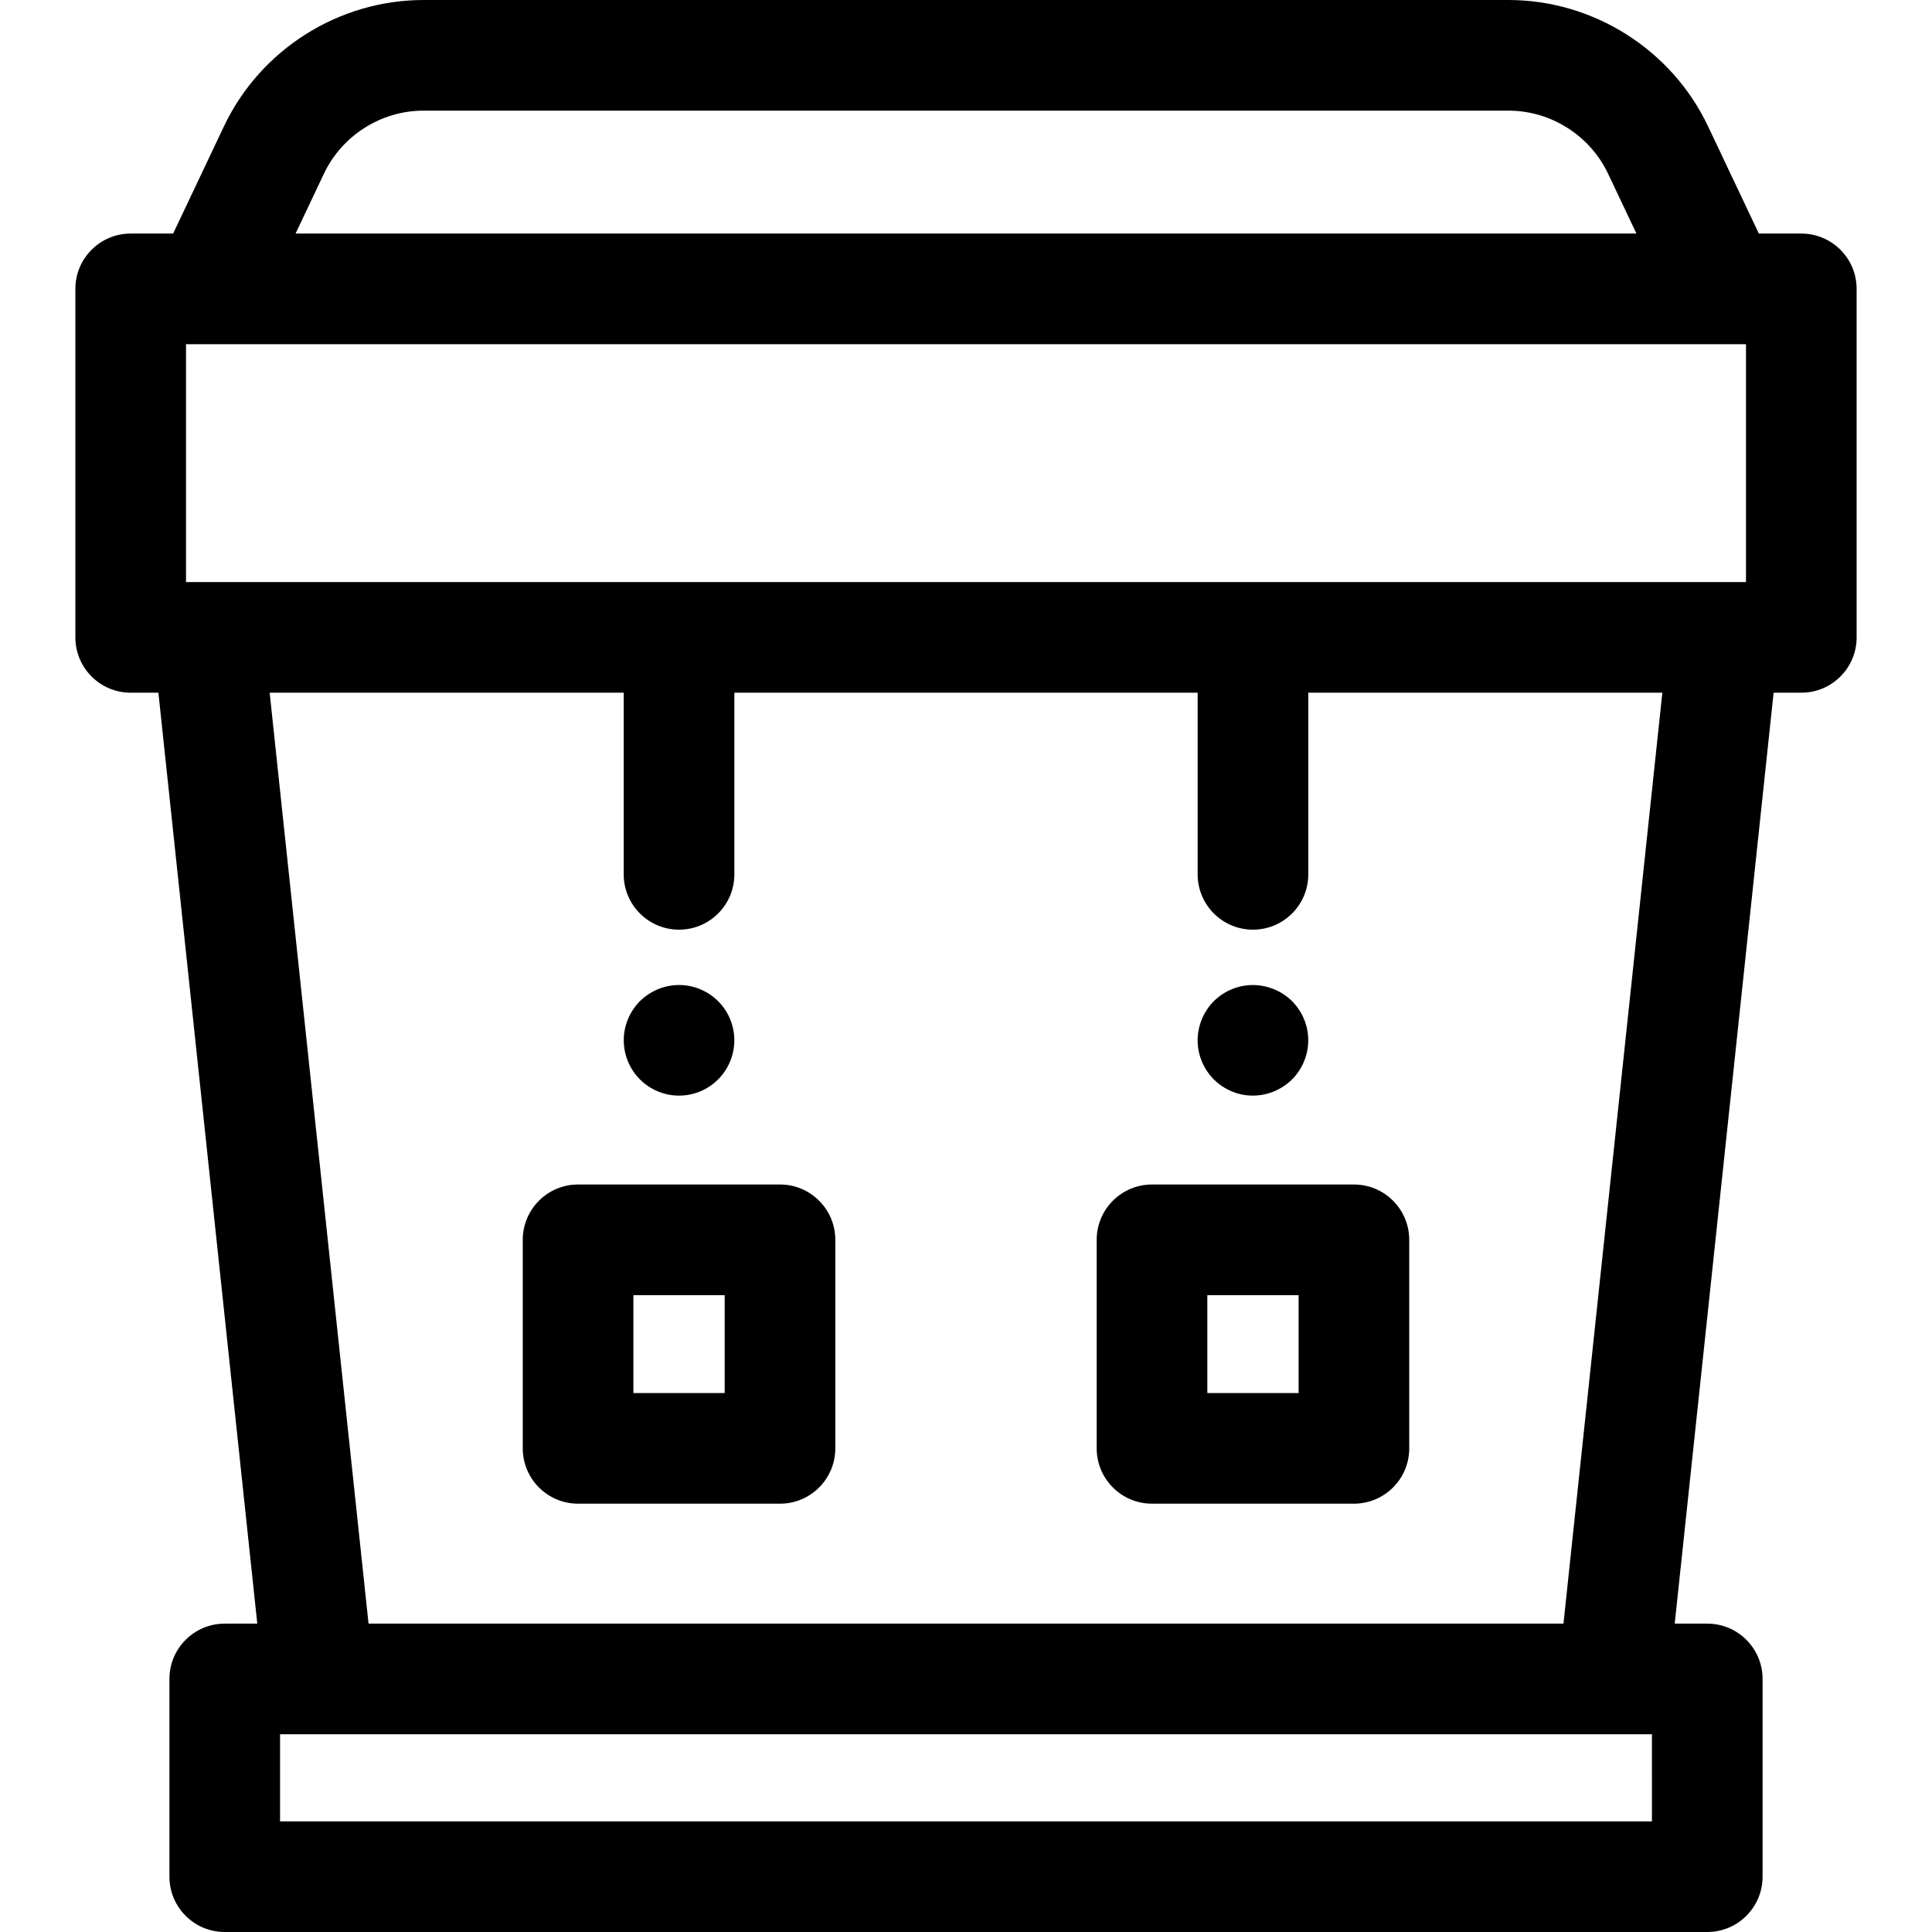 <?xml version="1.0" encoding="iso-8859-1"?>
<!-- Uploaded to: SVG Repo, www.svgrepo.com, Generator: SVG Repo Mixer Tools -->
<svg fill="#000000" height="800px" width="800px" version="1.1" id="Layer_1" xmlns="http://www.w3.org/2000/svg" xmlns:xlink="http://www.w3.org/1999/xlink" 
	 viewBox="0 0 512 512" xml:space="preserve">
<g>
	<g>
		<path d="M477.363,61.897h-11.25L452.65,33.474C443.017,13.14,422.254,0,399.754,0H112.246c-22.5,0-43.263,13.14-52.897,33.474
			L45.885,61.897h-11.25c-8.095,0-14.66,6.565-14.66,14.66v92.357c0,8.095,6.565,14.66,14.66,14.66h7.342l26.206,246.703h-8.624
			c-8.095,0-14.66,6.565-14.66,14.66v52.404c0,8.095,6.565,14.66,14.66,14.66h392.883c8.095,0,14.66-6.565,14.66-14.66v-52.404
			c0-8.095-6.565-14.66-14.66-14.66h-8.624l26.206-246.703h7.342c8.095,0,14.66-6.565,14.66-14.66V76.556
			C492.023,68.46,485.458,61.897,477.363,61.897z M85.846,46.026c4.808-10.148,15.17-16.706,26.399-16.706h287.507
			c11.229,0,21.592,6.559,26.401,16.706l7.518,15.869H78.329L85.846,46.026z M437.782,482.68H74.218v-23.085h10.265h343.034h10.265
			V482.68z M414.332,430.276H97.668L71.462,183.573h93.83v48.14c0,8.095,6.565,14.66,14.66,14.66s14.66-6.565,14.66-14.66v-48.14
			h122.776v48.14c0,8.095,6.565,14.66,14.66,14.66s14.66-6.565,14.66-14.66v-48.14h93.83L414.332,430.276z M462.703,154.254h-5.867
			H55.163h-5.867V91.216h5.867h401.673h5.867V154.254z"/>
	</g>
</g>
<g>
	<g>
		<path d="M194.326,272.829c-0.191-0.938-0.469-1.862-0.836-2.741c-0.367-0.893-0.821-1.743-1.349-2.535
			c-0.542-0.806-1.142-1.555-1.832-2.23c-0.674-0.674-1.422-1.29-2.228-1.816c-0.792-0.528-1.642-0.984-2.521-1.35
			c-0.881-0.366-1.803-0.644-2.741-0.834c-1.891-0.381-3.841-0.381-5.732,0c-0.938,0.191-1.863,0.468-2.741,0.834
			c-0.878,0.367-1.73,0.822-2.536,1.35c-0.79,0.526-1.539,1.142-2.228,1.816c-0.674,0.674-1.29,1.423-1.818,2.23
			c-0.526,0.792-0.982,1.642-1.349,2.535c-0.366,0.881-0.644,1.803-0.836,2.741c-0.191,0.94-0.277,1.906-0.277,2.859
			c0,3.87,1.554,7.638,4.281,10.365c0.686,0.689,1.435,1.29,2.225,1.833c0.808,0.526,1.658,0.982,2.536,1.349
			c0.878,0.366,1.803,0.644,2.741,0.834c0.951,0.192,1.906,0.279,2.873,0.279c0.953,0,1.906-0.088,2.859-0.279
			c0.938-0.191,1.862-0.468,2.741-0.834c0.88-0.367,1.73-0.822,2.521-1.349c0.806-0.542,1.554-1.143,2.228-1.833
			c2.741-2.727,4.297-6.496,4.297-10.365C194.605,274.735,194.515,273.768,194.326,272.829z"/>
	</g>
</g>
<g>
	<g>
		<path d="M206.706,313.906h-53.508c-8.095,0-14.66,6.565-14.66,14.66v55.266c0,8.095,6.565,14.66,14.66,14.66h53.508
			c8.095,0,14.66-6.565,14.66-14.66v-55.266C221.366,320.469,214.801,313.906,206.706,313.906z M192.047,369.172h-24.189v-25.946
			h24.189V369.172z"/>
	</g>
</g>
<g>
	<g>
		<path d="M346.42,272.828c-0.191-0.938-0.469-1.862-0.836-2.741c-0.366-0.893-0.821-1.743-1.349-2.535
			c-0.542-0.806-1.142-1.555-1.816-2.23c-3.416-3.4-8.473-4.955-13.238-4.001c-0.938,0.191-1.863,0.468-2.741,0.834
			c-0.878,0.366-1.73,0.822-2.536,1.35c-0.79,0.526-1.554,1.142-2.228,1.816c-0.674,0.674-1.29,1.423-1.818,2.23
			c-0.526,0.792-0.982,1.642-1.349,2.535c-0.366,0.881-0.644,1.803-0.836,2.741c-0.191,0.94-0.292,1.906-0.292,2.859
			c0,3.87,1.567,7.638,4.295,10.365c0.673,0.69,1.435,1.292,2.225,1.834c0.808,0.526,1.658,0.982,2.536,1.349
			c0.878,0.366,1.803,0.644,2.741,0.834c0.951,0.192,1.906,0.279,2.873,0.279c3.856,0,7.623-1.569,10.365-4.295
			c2.725-2.727,4.281-6.496,4.281-10.365C346.699,274.734,346.609,273.766,346.42,272.828z"/>
	</g>
</g>
<g>
	<g>
		<path d="M358.802,313.906h-53.508v0c-8.095,0-14.66,6.565-14.66,14.66v55.266c0,8.095,6.565,14.66,14.66,14.66h53.508
			c8.095,0,14.66-6.565,14.66-14.66v-55.266C373.462,320.471,366.897,313.906,358.802,313.906z M344.142,369.172h-24.189v-25.946
			h24.189V369.172z"/>
	</g>
</g>
</svg>
